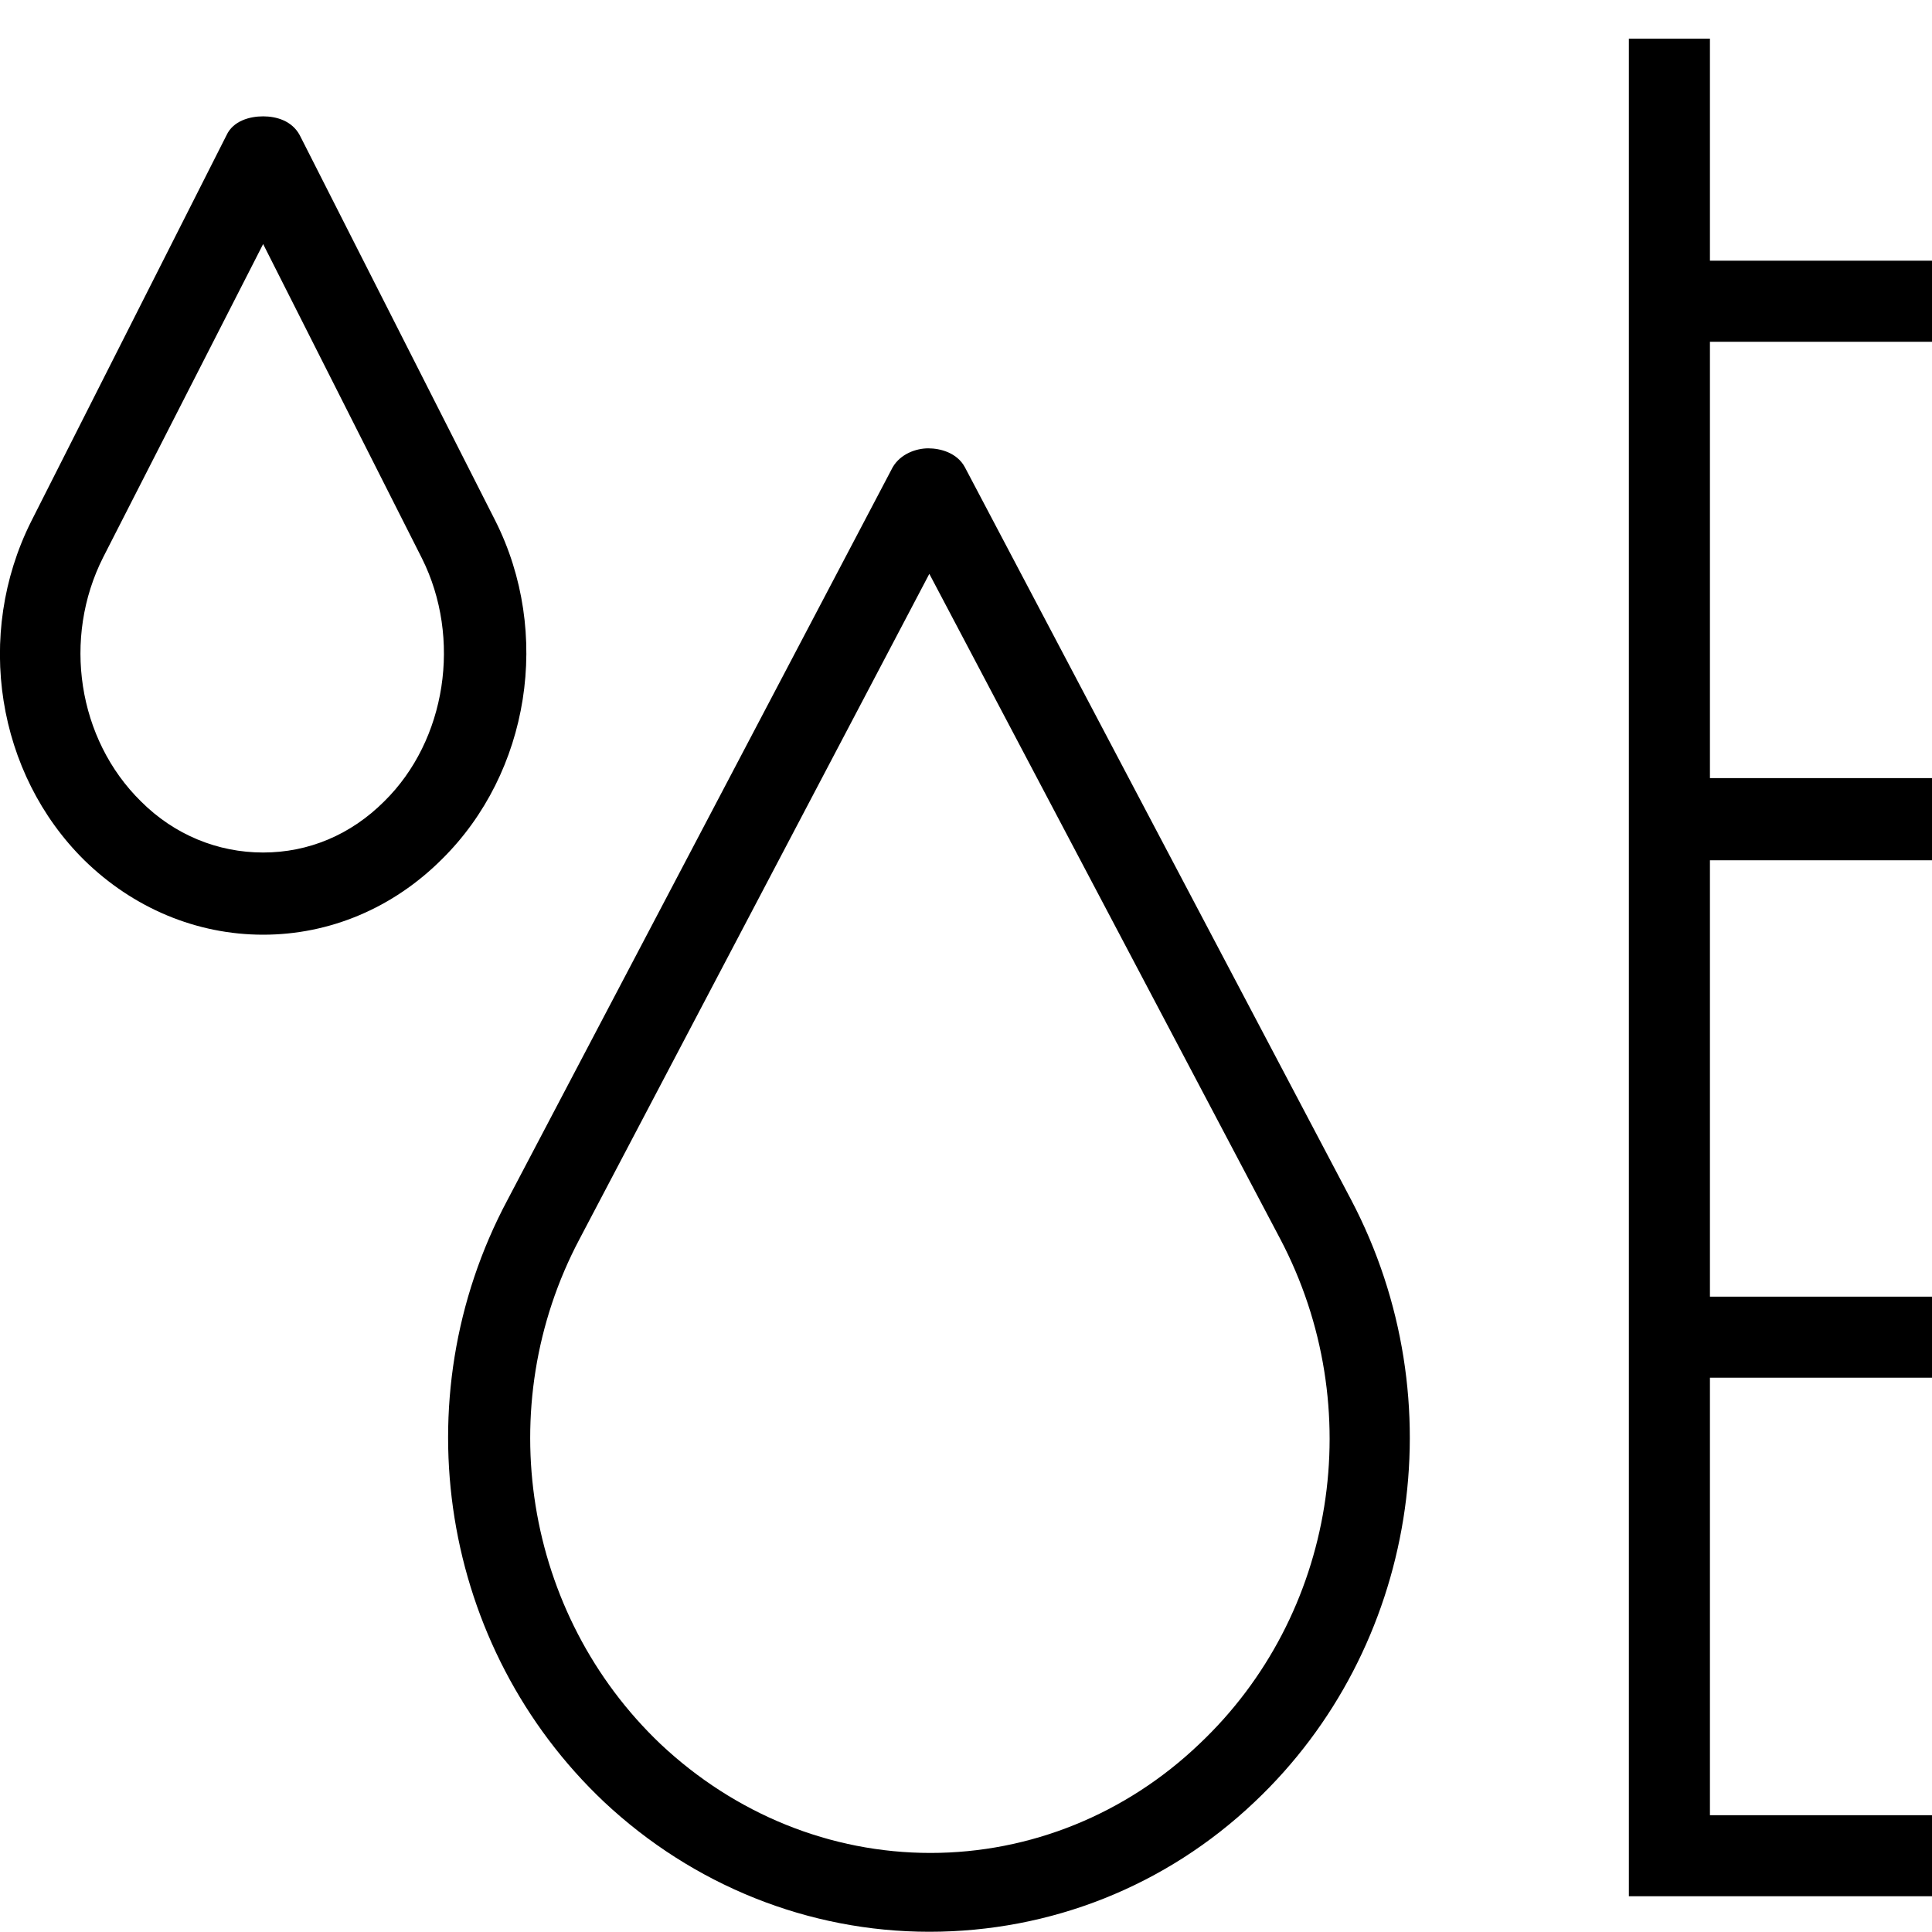 <svg width="50" height="50" viewBox="0 0 50 50" fill="none" xmlns="http://www.w3.org/2000/svg">
<g clip-path="url(#clip0_3165_5063)">
<path d="M24.051 49.994C20.919 49.994 17.931 48.787 15.632 46.632C11.408 42.638 10.373 36.23 13.132 31.058L23.103 12.092C23.304 11.747 23.707 11.603 24.023 11.603C24.339 11.603 24.77 11.718 24.971 12.092L34.971 31.058C37.701 36.259 36.666 42.667 32.471 46.632C30.172 48.816 27.184 49.994 24.051 49.994ZM15 32.063C12.701 36.402 13.563 41.776 17.097 45.138C19.023 46.948 21.494 47.954 24.08 47.954C26.666 47.954 29.138 46.948 31.034 45.138C34.569 41.805 35.431 36.431 33.132 32.063L24.051 14.851L15 32.063ZM42.155 49.075V1H44.253V6.747H50V8.845H44.253V20.138H50V22.264H44.253V33.557H50V35.655H44.253V46.977H50V49.075H42.155ZM6.81 24.19C5.086 24.19 3.448 23.5 2.184 22.264C-0.086 20.023 -0.661 16.431 0.804 13.5L5.862 3.5C6.034 3.126 6.465 3.011 6.81 3.011C7.155 3.011 7.557 3.126 7.758 3.5L12.816 13.471C14.281 16.374 13.707 19.994 11.437 22.236C10.172 23.5 8.534 24.19 6.81 24.19ZM2.672 14.419C1.609 16.517 2.011 19.132 3.649 20.741C4.511 21.603 5.632 22.063 6.81 22.063C7.988 22.063 9.08 21.603 9.942 20.741C11.551 19.161 11.954 16.517 10.919 14.448L6.81 6.316L2.672 14.419Z" fill="black"/>
</g>
<defs>
<clipPath id="clip0_3165_5063">
<rect width="50" height="50" fill="white"/>
</clipPath>
</defs>
</svg>
